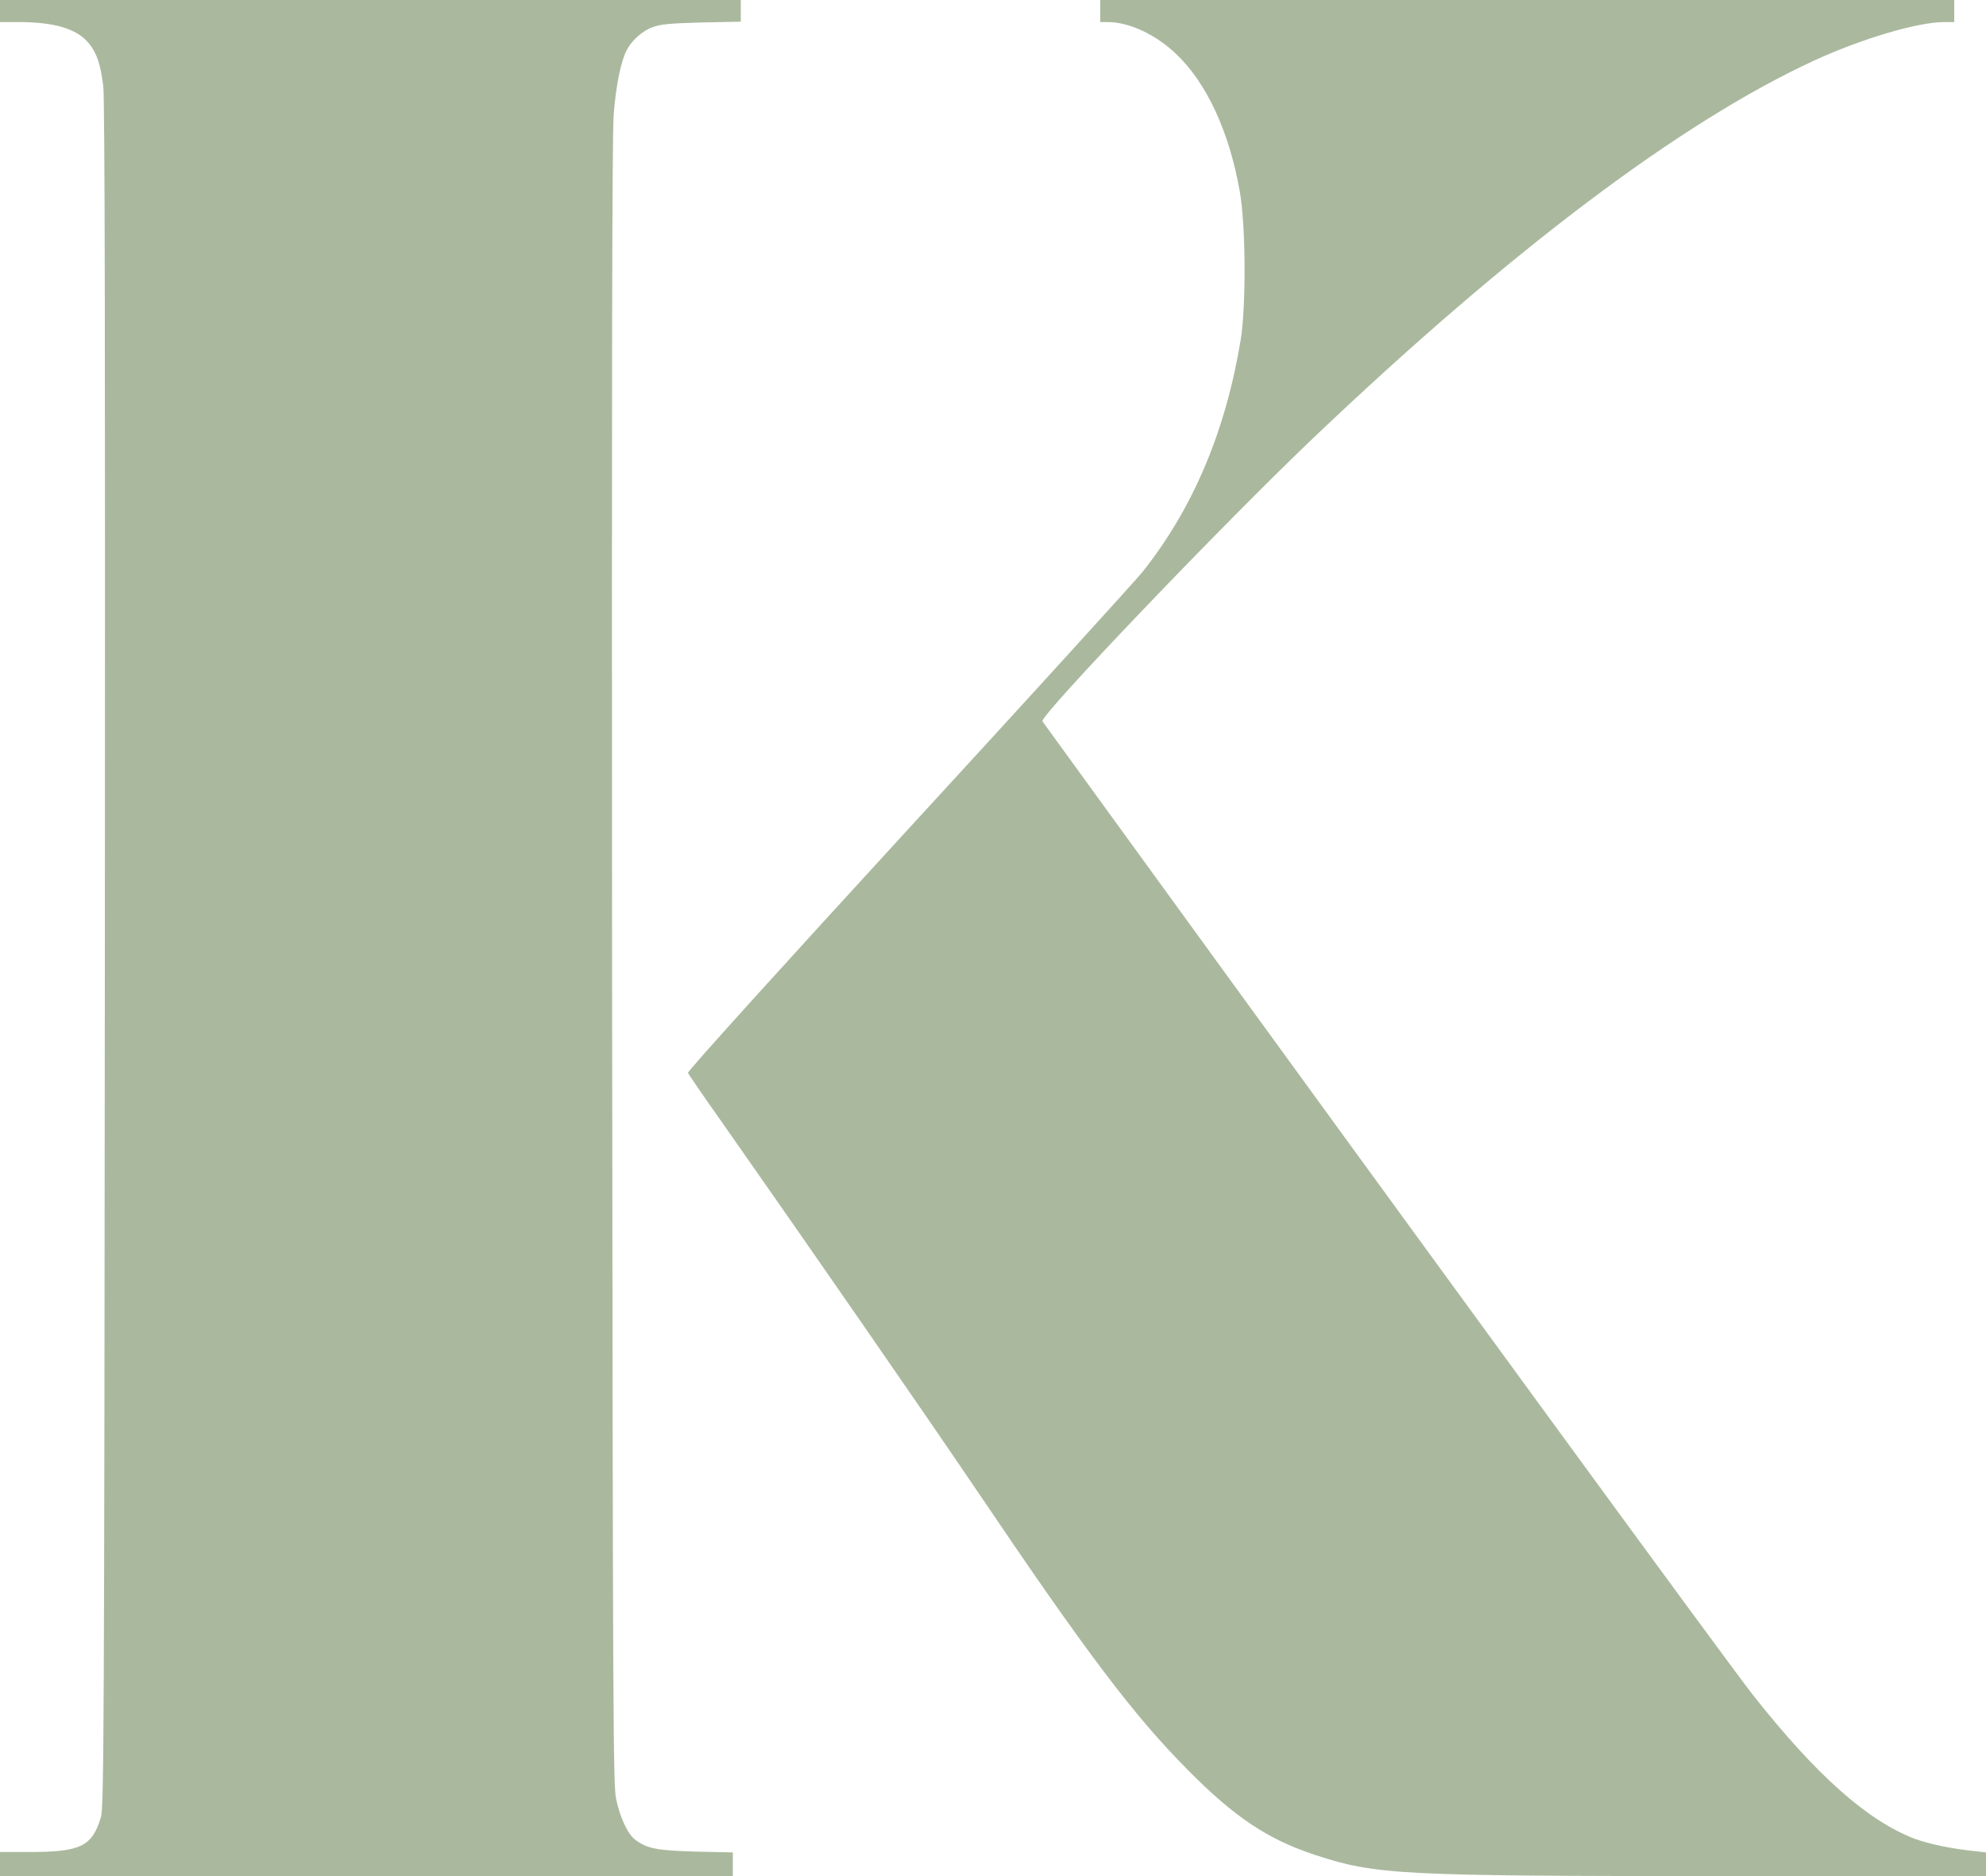 <svg width="126" height="119" viewBox="0 0 126 119" fill="none" xmlns="http://www.w3.org/2000/svg">
<g clip-path="url(#clip0_20131_14790)">
<path d="M0 0.7V1.4H1.172C3.44 1.4 4.851 1.82 5.607 2.711C6.124 3.322 6.376 4.035 6.552 5.473C6.653 6.236 6.678 22.642 6.653 60.582C6.615 110.218 6.59 114.66 6.401 115.271C5.834 117.129 5.116 117.473 1.827 117.473H0V118.236V119H23.247H46.494V118.249V117.498L44.138 117.447C41.668 117.371 41.101 117.269 40.32 116.709C39.841 116.365 39.337 115.309 39.085 114.087C38.896 113.171 38.884 108.678 38.833 61.091C38.808 23.724 38.833 8.591 38.934 7.28C39.073 5.447 39.388 3.907 39.753 3.195C40.068 2.571 40.748 1.96 41.416 1.718C41.895 1.54 42.55 1.476 44.516 1.425L46.998 1.375V0.687V-2.28882e-05H23.499H0V0.7Z" fill="#AAB99E"/>
<path d="M69.804 0.7V1.4H70.283C71.631 1.4 73.332 2.189 74.617 3.424C76.545 5.244 77.981 8.336 78.649 12.104C79.04 14.242 79.065 19.396 78.712 21.573C77.755 27.364 75.688 32.251 72.488 36.273C72.072 36.794 65.407 44.125 57.658 52.551C49.493 61.447 43.609 67.951 43.646 68.053C43.684 68.142 44.667 69.58 45.839 71.234C51.269 78.973 58.754 89.778 62.118 94.754C68.935 104.847 71.933 108.818 75.348 112.255C78.309 115.258 80.438 116.671 83.412 117.651C87.293 118.924 88.729 119 109.469 119H126V118.249V117.498L125.219 117.409C123.808 117.269 122.333 116.951 121.477 116.633C118.478 115.487 115.227 112.598 111.22 107.52C109.494 105.318 89.876 78.464 70.434 51.673C68.128 48.491 66.188 45.818 66.137 45.755C65.911 45.449 77.679 33.142 83.412 27.695C95.848 15.871 106.634 7.751 115.063 3.856C118.1 2.456 121.666 1.4 123.341 1.4H123.984V0.7V-2.28882e-05H96.894H69.804V0.7Z" fill="#AAB99E"/>
</g>
<defs>
<clipPath id="clip0_20131_14790">
<rect width="126" height="119" fill="white"/>
</clipPath>
</defs>
</svg>
